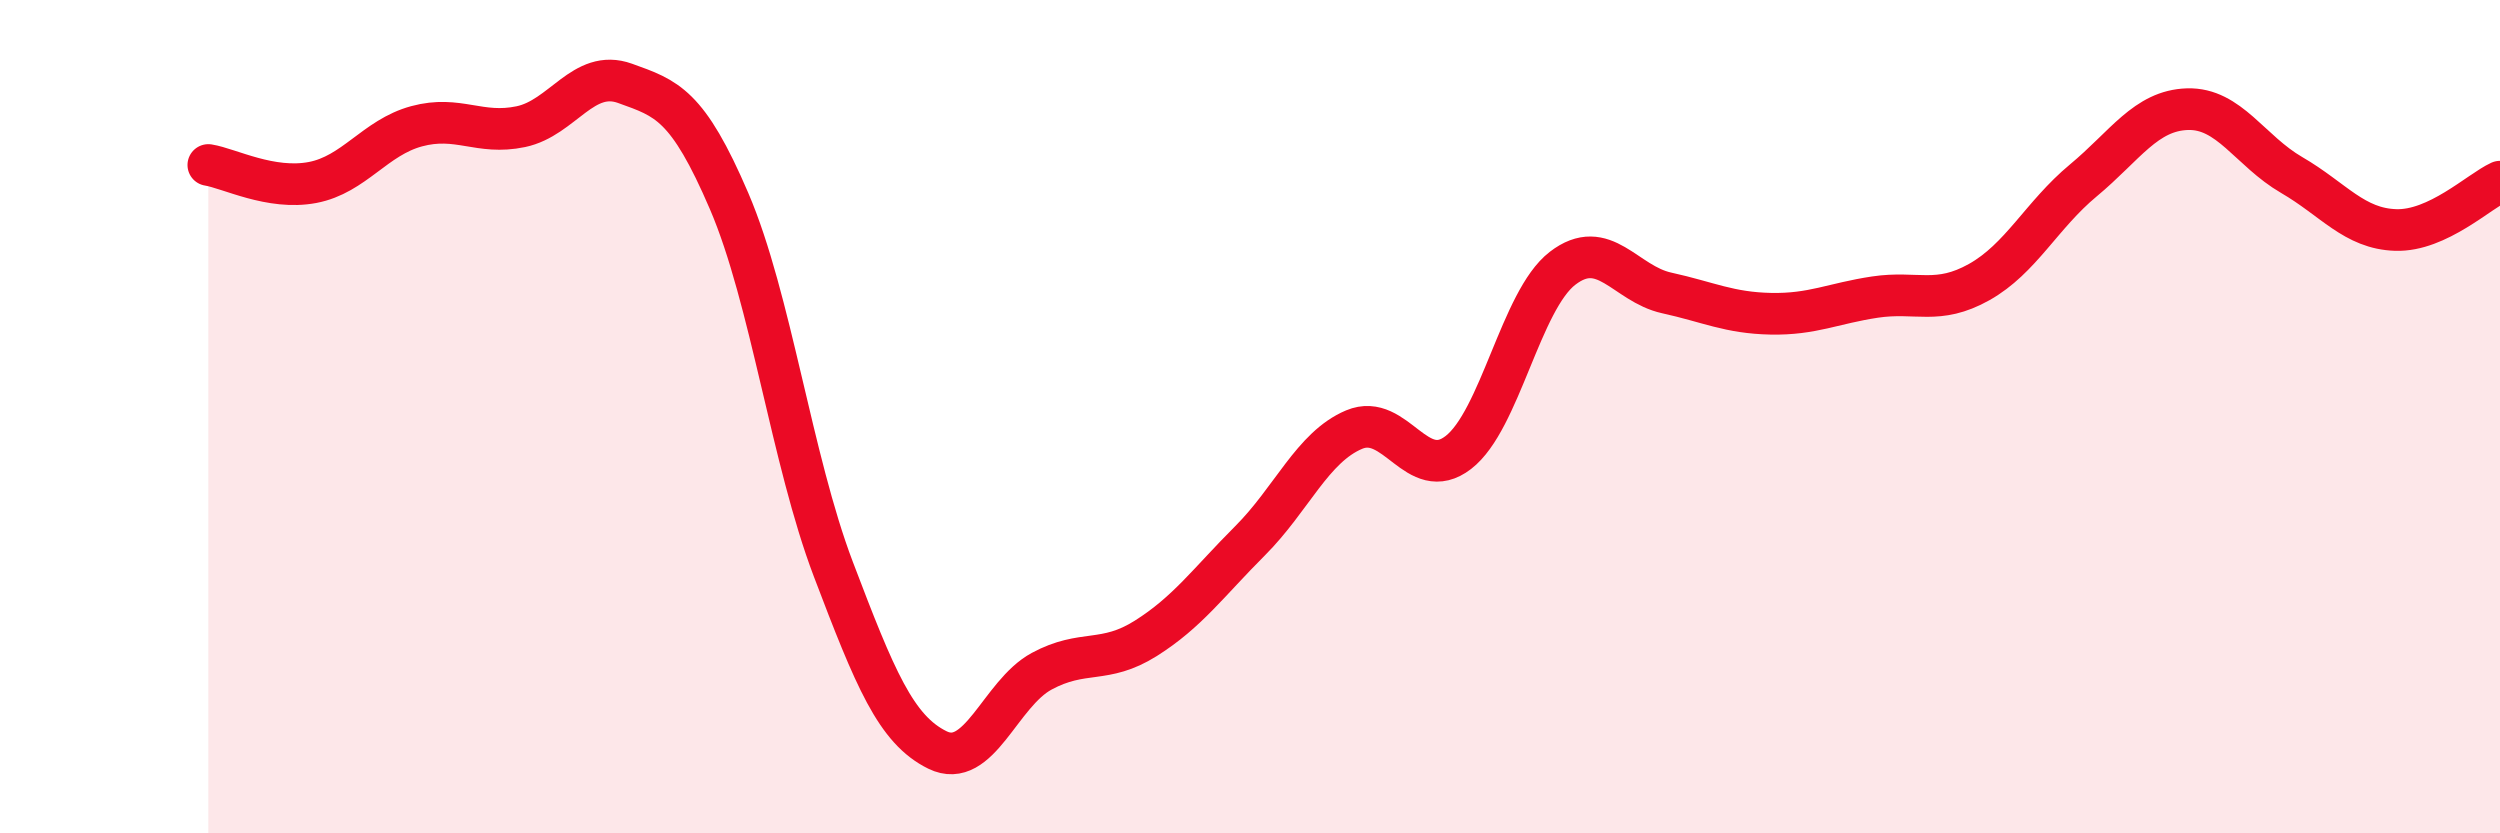 
    <svg width="60" height="20" viewBox="0 0 60 20" xmlns="http://www.w3.org/2000/svg">
      <path
        d="M 5,3.96 C 5.5,4.04 6.5,4.57 7.5,4.38 C 8.5,4.19 9,3.3 10,3.03 C 11,2.76 11.5,3.25 12.5,3.04 C 13.5,2.83 14,1.64 15,2 C 16,2.36 16.5,2.5 17.5,4.83 C 18.5,7.16 19,11.03 20,13.66 C 21,16.29 21.5,17.51 22.5,18 C 23.5,18.49 24,16.65 25,16.11 C 26,15.57 26.5,15.95 27.5,15.32 C 28.5,14.69 29,13.98 30,12.98 C 31,11.98 31.5,10.73 32.5,10.31 C 33.5,9.89 34,11.63 35,10.86 C 36,10.09 36.5,7.21 37.5,6.44 C 38.5,5.67 39,6.81 40,7.03 C 41,7.25 41.5,7.51 42.5,7.53 C 43.5,7.55 44,7.28 45,7.13 C 46,6.98 46.5,7.33 47.5,6.77 C 48.5,6.21 49,5.16 50,4.33 C 51,3.5 51.5,2.65 52.5,2.62 C 53.5,2.59 54,3.62 55,4.2 C 56,4.78 56.5,5.49 57.5,5.52 C 58.5,5.55 59.5,4.59 60,4.36L60 20L5 20Z"
        fill="#EB0A25"
        opacity="0.1"
        stroke-linecap="round"
        stroke-linejoin="round"
      />
      <path
        d="M 5,3.96 C 5.5,4.04 6.5,4.57 7.5,4.38 C 8.5,4.19 9,3.3 10,3.03 C 11,2.76 11.5,3.25 12.5,3.04 C 13.5,2.83 14,1.64 15,2 C 16,2.36 16.5,2.5 17.5,4.83 C 18.5,7.16 19,11.03 20,13.66 C 21,16.29 21.5,17.51 22.5,18 C 23.5,18.49 24,16.65 25,16.11 C 26,15.57 26.5,15.95 27.5,15.32 C 28.5,14.69 29,13.98 30,12.98 C 31,11.98 31.5,10.73 32.5,10.31 C 33.5,9.89 34,11.63 35,10.86 C 36,10.09 36.5,7.21 37.5,6.44 C 38.5,5.67 39,6.81 40,7.03 C 41,7.25 41.5,7.51 42.5,7.53 C 43.5,7.55 44,7.28 45,7.13 C 46,6.98 46.5,7.33 47.5,6.77 C 48.5,6.21 49,5.16 50,4.33 C 51,3.5 51.5,2.65 52.5,2.62 C 53.5,2.59 54,3.62 55,4.2 C 56,4.78 56.5,5.49 57.5,5.52 C 58.5,5.55 59.5,4.59 60,4.36"
        stroke="#EB0A25"
        stroke-width="1"
        fill="none"
        stroke-linecap="round"
        stroke-linejoin="round"
      />
    </svg>
  